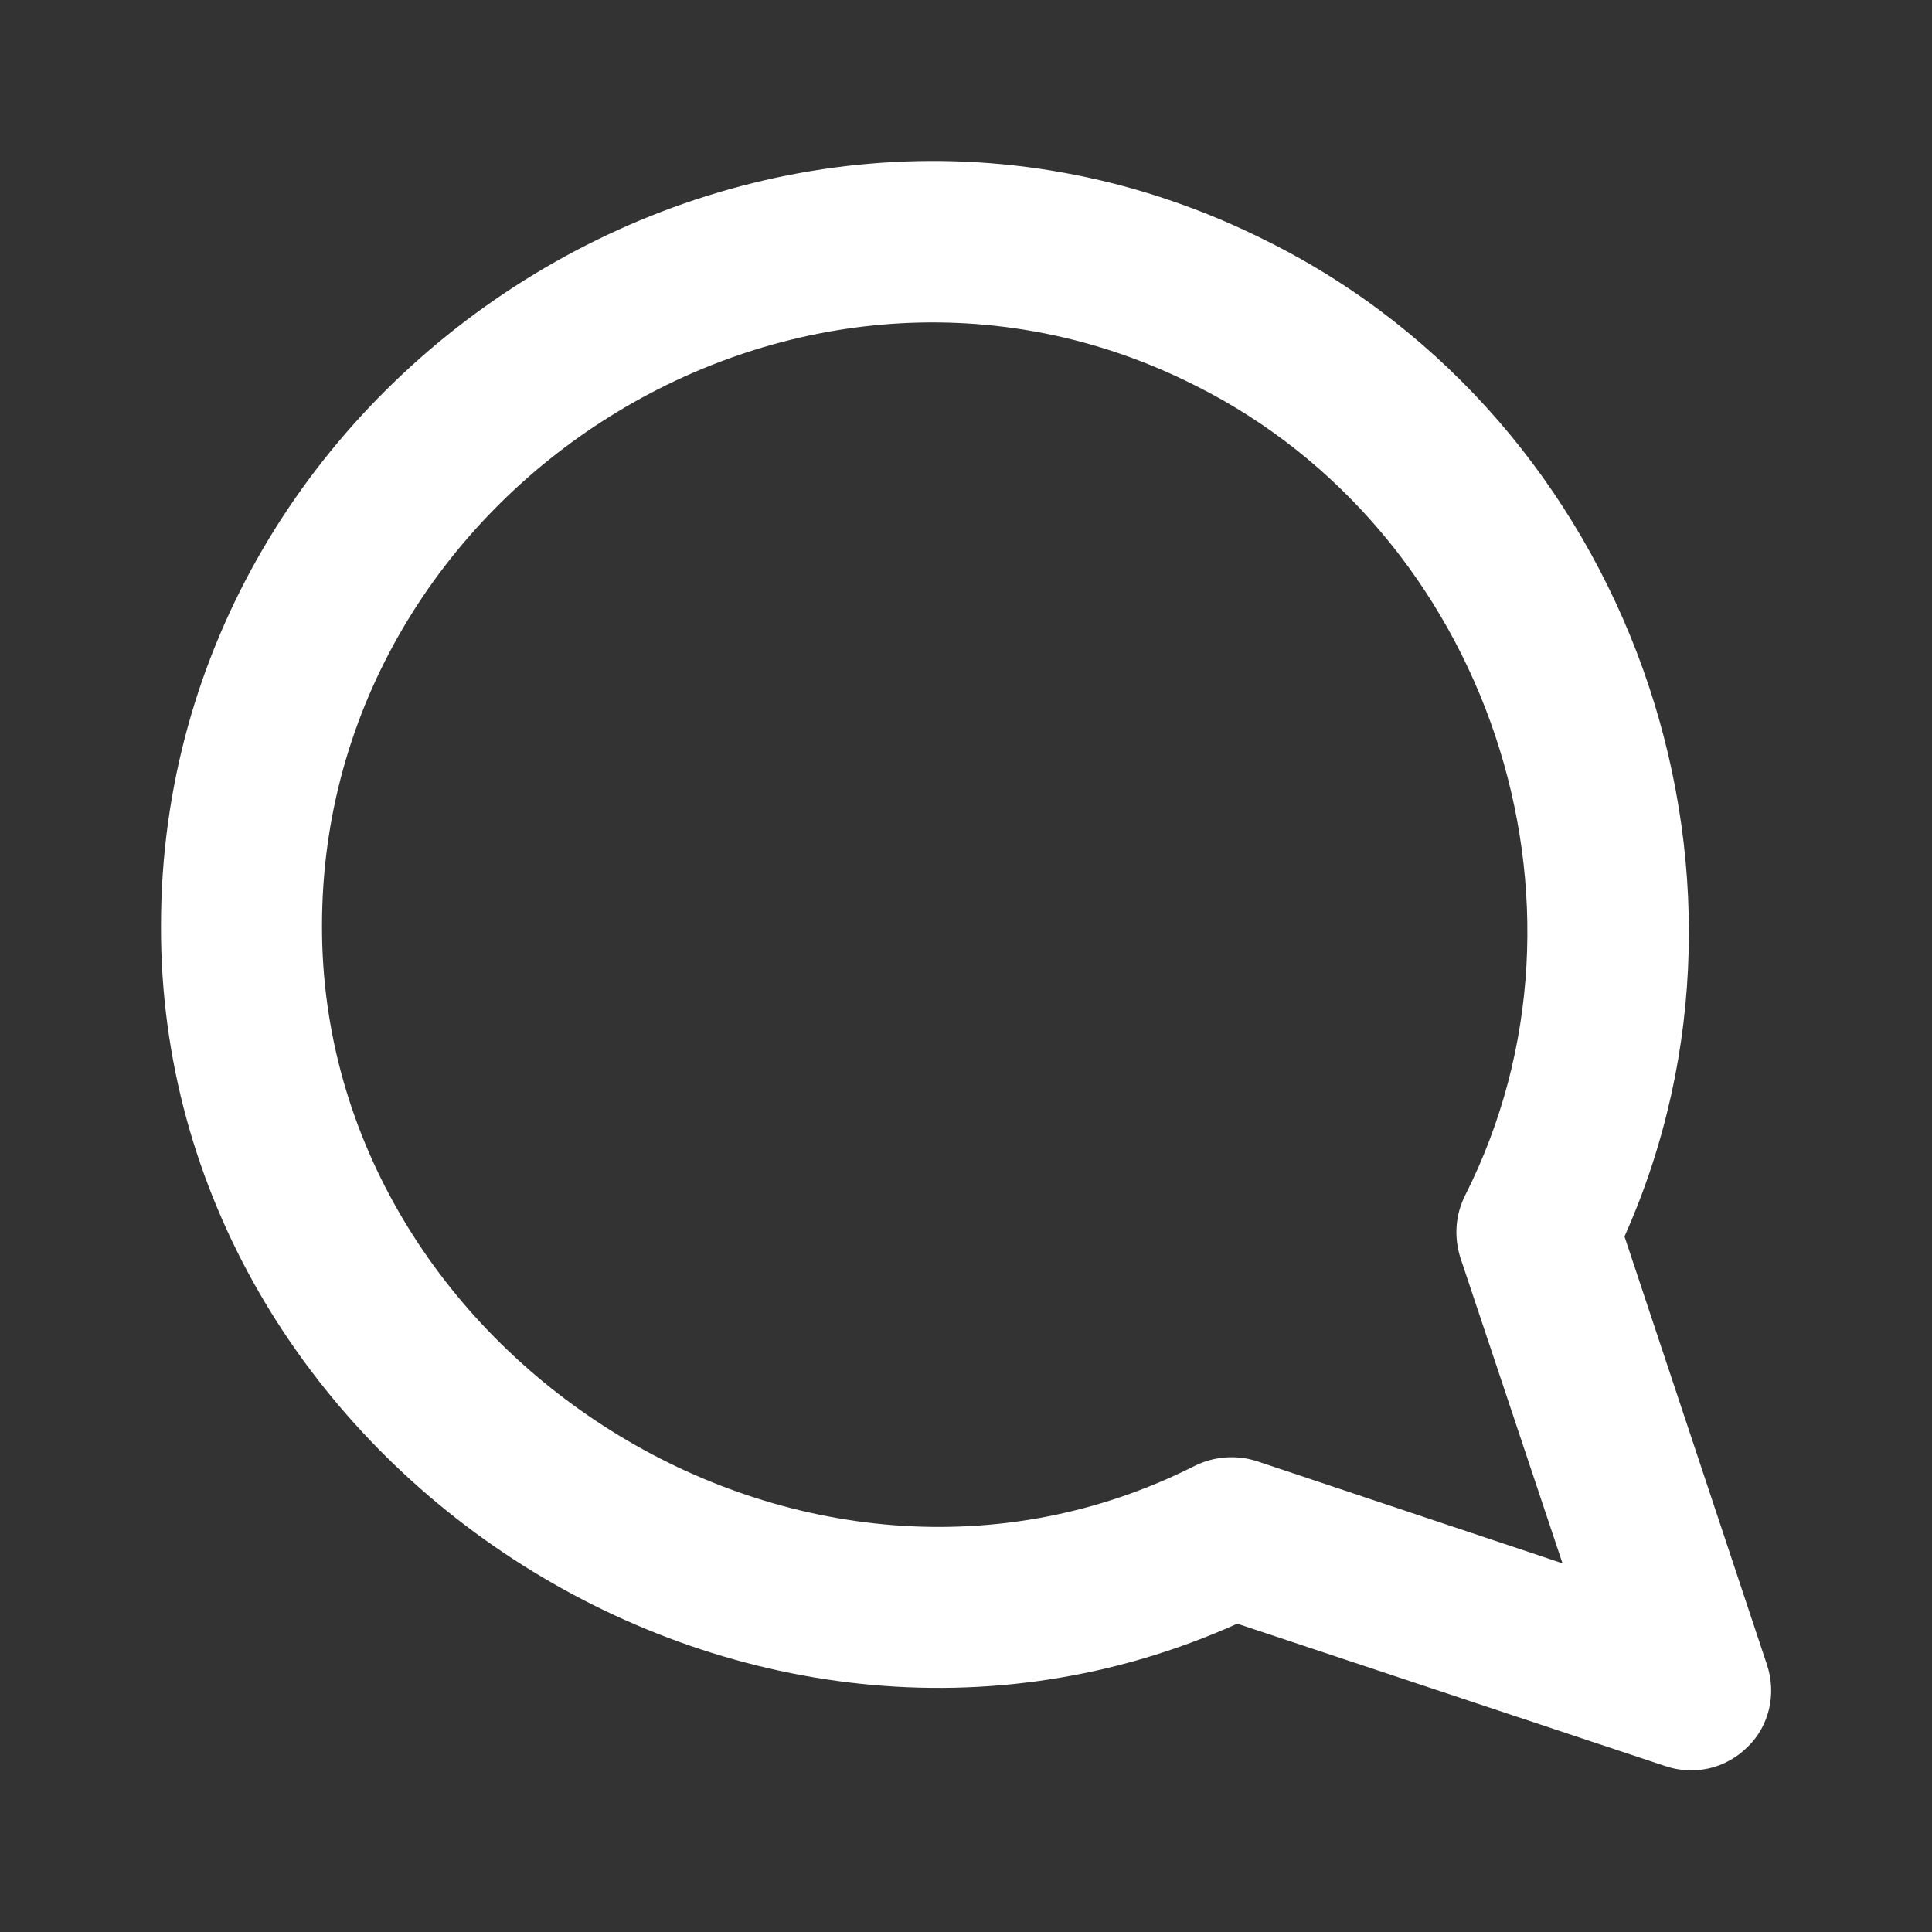 <svg width="24" height="24" viewBox="0 0 24 24" fill="none" xmlns="http://www.w3.org/2000/svg">
<rect x="0" y="0" width="24" height="24" fill="#333333" stroke="none"/>
<path fill-rule="evenodd" clip-rule="evenodd" d="M2 11.5C2 4.61 9.47 -0.17 15.75 3C20.22 5.23 22.22 10.79 20.18 15.36L21.95 20.68C22.07 21.04 21.98 21.44 21.71 21.7C21.44 21.97 21.05 22.06 20.69 21.94L15.37 20.17C9.23 22.93 1.98 18.16 2 11.5ZM4 11.5C4 6.06 9.93 2.3 14.85 4.79C18.47 6.6 20.04 11.21 18.2 14.85C18.08 15.09 18.06 15.36 18.14 15.62L19.41 19.42L15.61 18.15C15.36 18.07 15.08 18.09 14.84 18.21C9.99 20.66 3.99 16.84 4 11.5Z" fill="white"/>
</svg>
